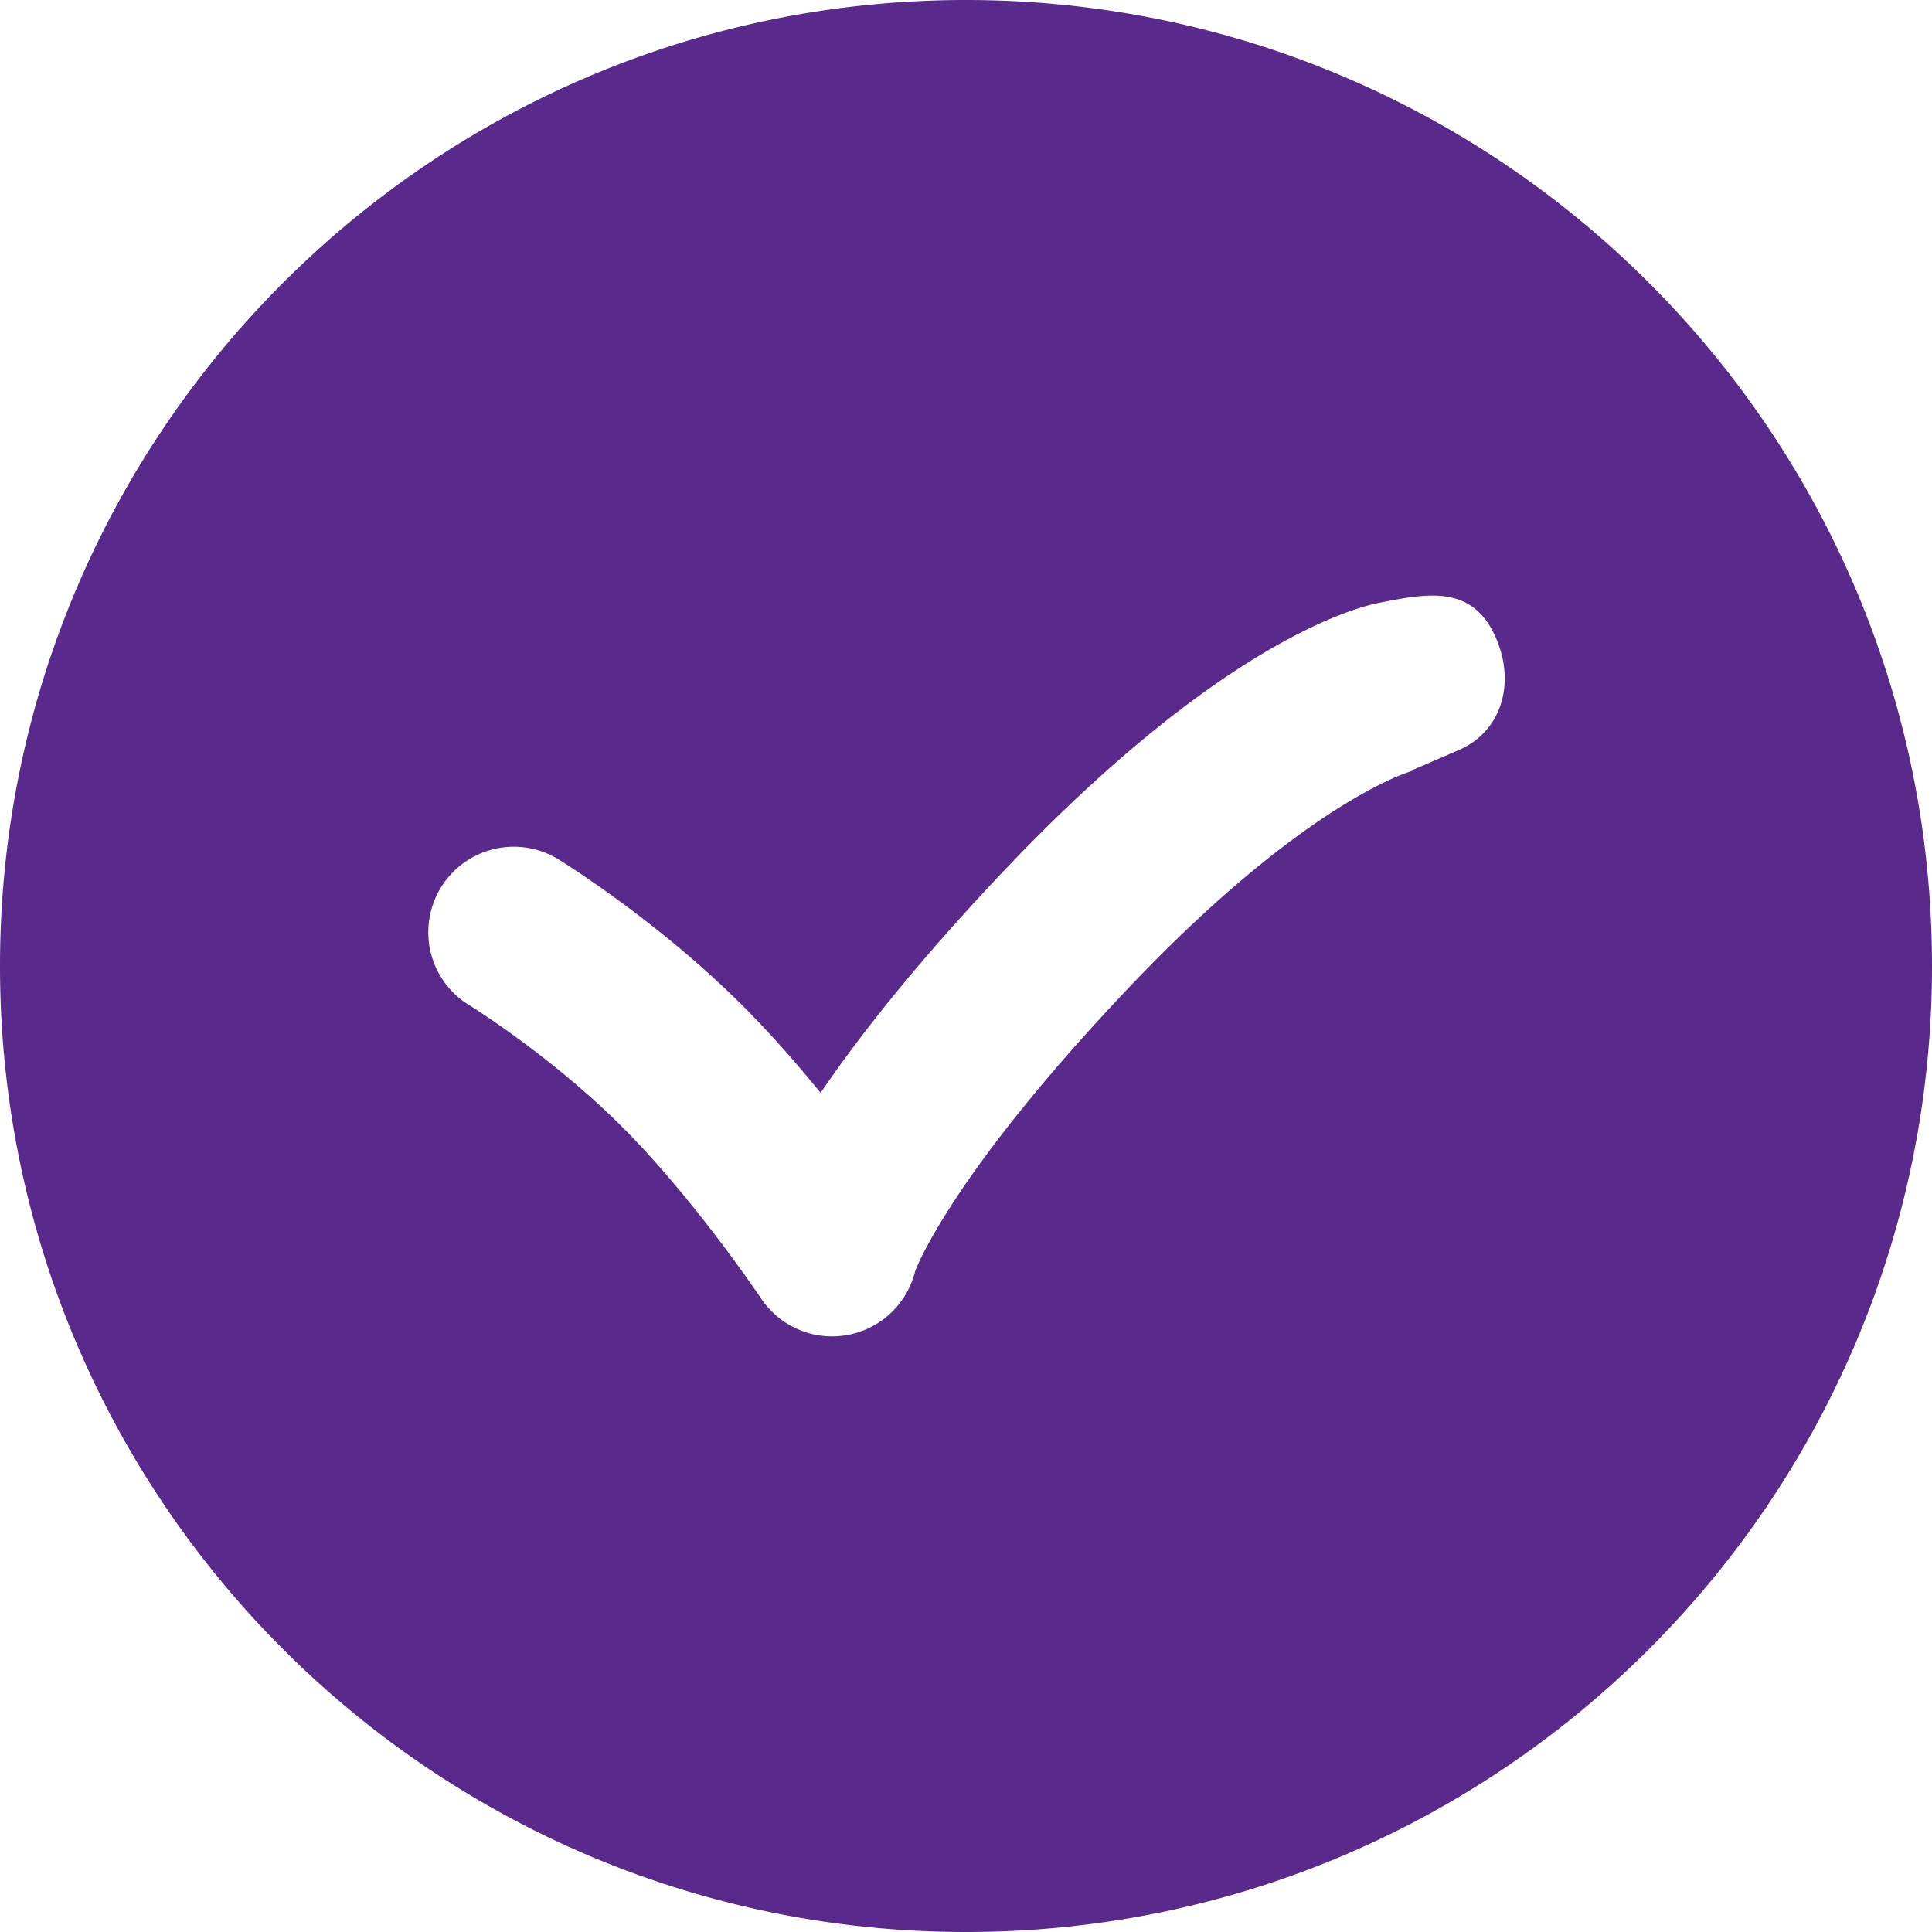 <svg xmlns="http://www.w3.org/2000/svg" fill="none" viewBox="0 0 24 24"><path fill="#5A298C" fill-rule="evenodd" d="M12 0c6.627 0 12 5.372 12 12 0 6.627-5.373 12-12 12S0 18.627 0 12C0 5.372 5.373 0 12 0Zm5.126 7.49c.623-.124 1.198-.238 1.48.49.21.544.035 1.124-.504 1.346l-.558.241v.004s.011-.001.031-.006a1.257 1.257 0 0 0-.15.055l-.012.002c-.413.166-1.608.767-3.399 2.656-2.224 2.345-2.645 3.508-2.647 3.518a1.062 1.062 0 0 1-1.914.332l-.001-.001c-.033-.05-.838-1.244-1.725-2.13-.87-.871-1.876-1.498-1.915-1.522H5.81a1.062 1.062 0 0 1 1.109-1.811c.05.03 1.24.764 2.309 1.831.347.348.678.727.966 1.081.473-.697 1.19-1.612 2.278-2.76 2.622-2.764 4.279-3.249 4.651-3.326h.002Z" clip-rule="evenodd"/></svg>